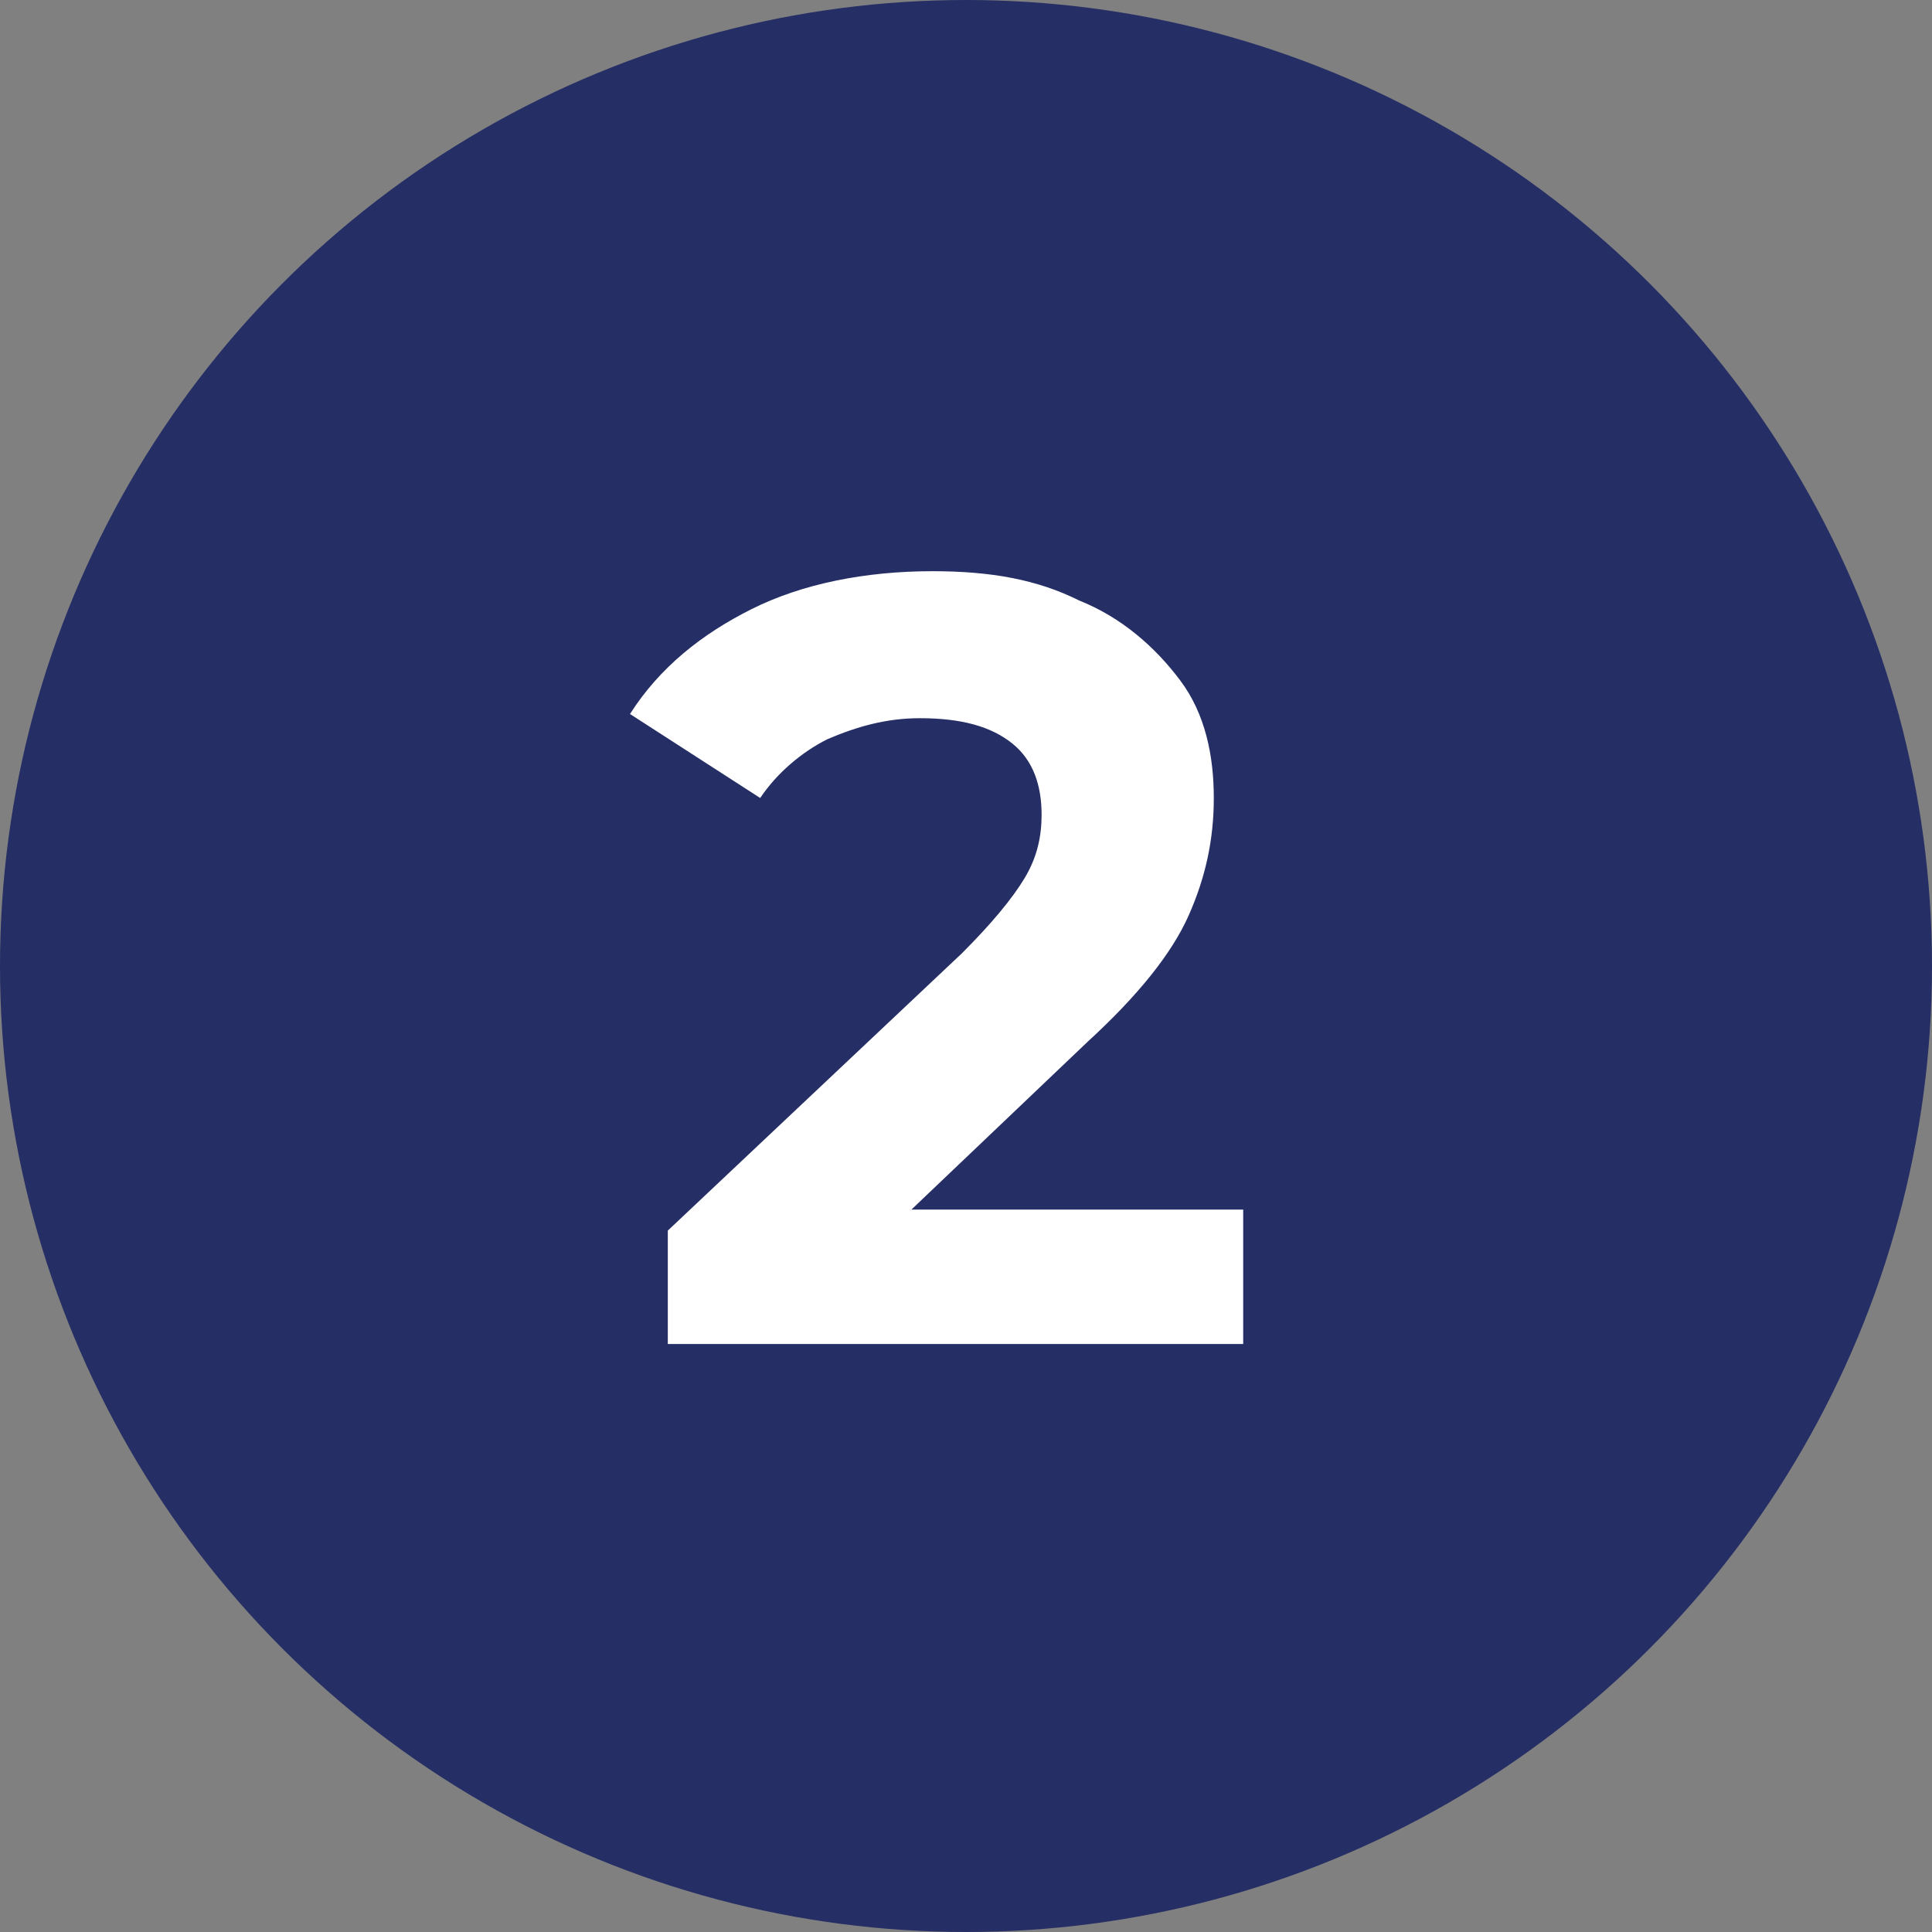 <svg xmlns="http://www.w3.org/2000/svg" xmlns:xlink="http://www.w3.org/1999/xlink" id="Layer_1" x="0px" y="0px" viewBox="0 0 46 46" style="enable-background:new 0 0 46 46;" xml:space="preserve">
<rect x="0" y="0" width="46" height="46" fill="#808080" stroke="none"/>
<style type="text/css">
	.st0{fill-rule:evenodd;clip-rule:evenodd;fill:#252E65;}
	.st1{enable-background:new    ;}
	.st2{fill:#FFFFFF;}
</style>
<g id="Page-1">
	<g id="Freelancers-_x2F_-Meld-je-aan-als-expert" transform="translate(-1077, -911)">
		<g id="Group-Copy" transform="translate(1077, 911)">
			<circle id="Oval" class="st0" cx="23" cy="23" r="23"></circle>
			<g class="st1">
				<path class="st2" d="M29.6,28.6V32H15.9v-2.7l7-6.6c0.7-0.7,1.2-1.3,1.5-1.8c0.3-0.5,0.4-1,0.4-1.5c0-0.7-0.2-1.3-0.7-1.7      c-0.5-0.4-1.2-0.6-2.2-0.6c-0.8,0-1.5,0.2-2.2,0.5c-0.6,0.3-1.2,0.8-1.6,1.4l-3.1-2c0.7-1.1,1.7-1.9,2.9-2.5      c1.2-0.6,2.7-0.9,4.3-0.9c1.4,0,2.5,0.2,3.5,0.7c1,0.4,1.8,1.1,2.4,1.9c0.6,0.8,0.8,1.8,0.8,2.8c0,1-0.2,1.9-0.6,2.8      c-0.4,0.9-1.2,1.9-2.4,3l-4.2,4H29.6z"></path>
			</g>
		</g>
	</g>
</g>
</svg>